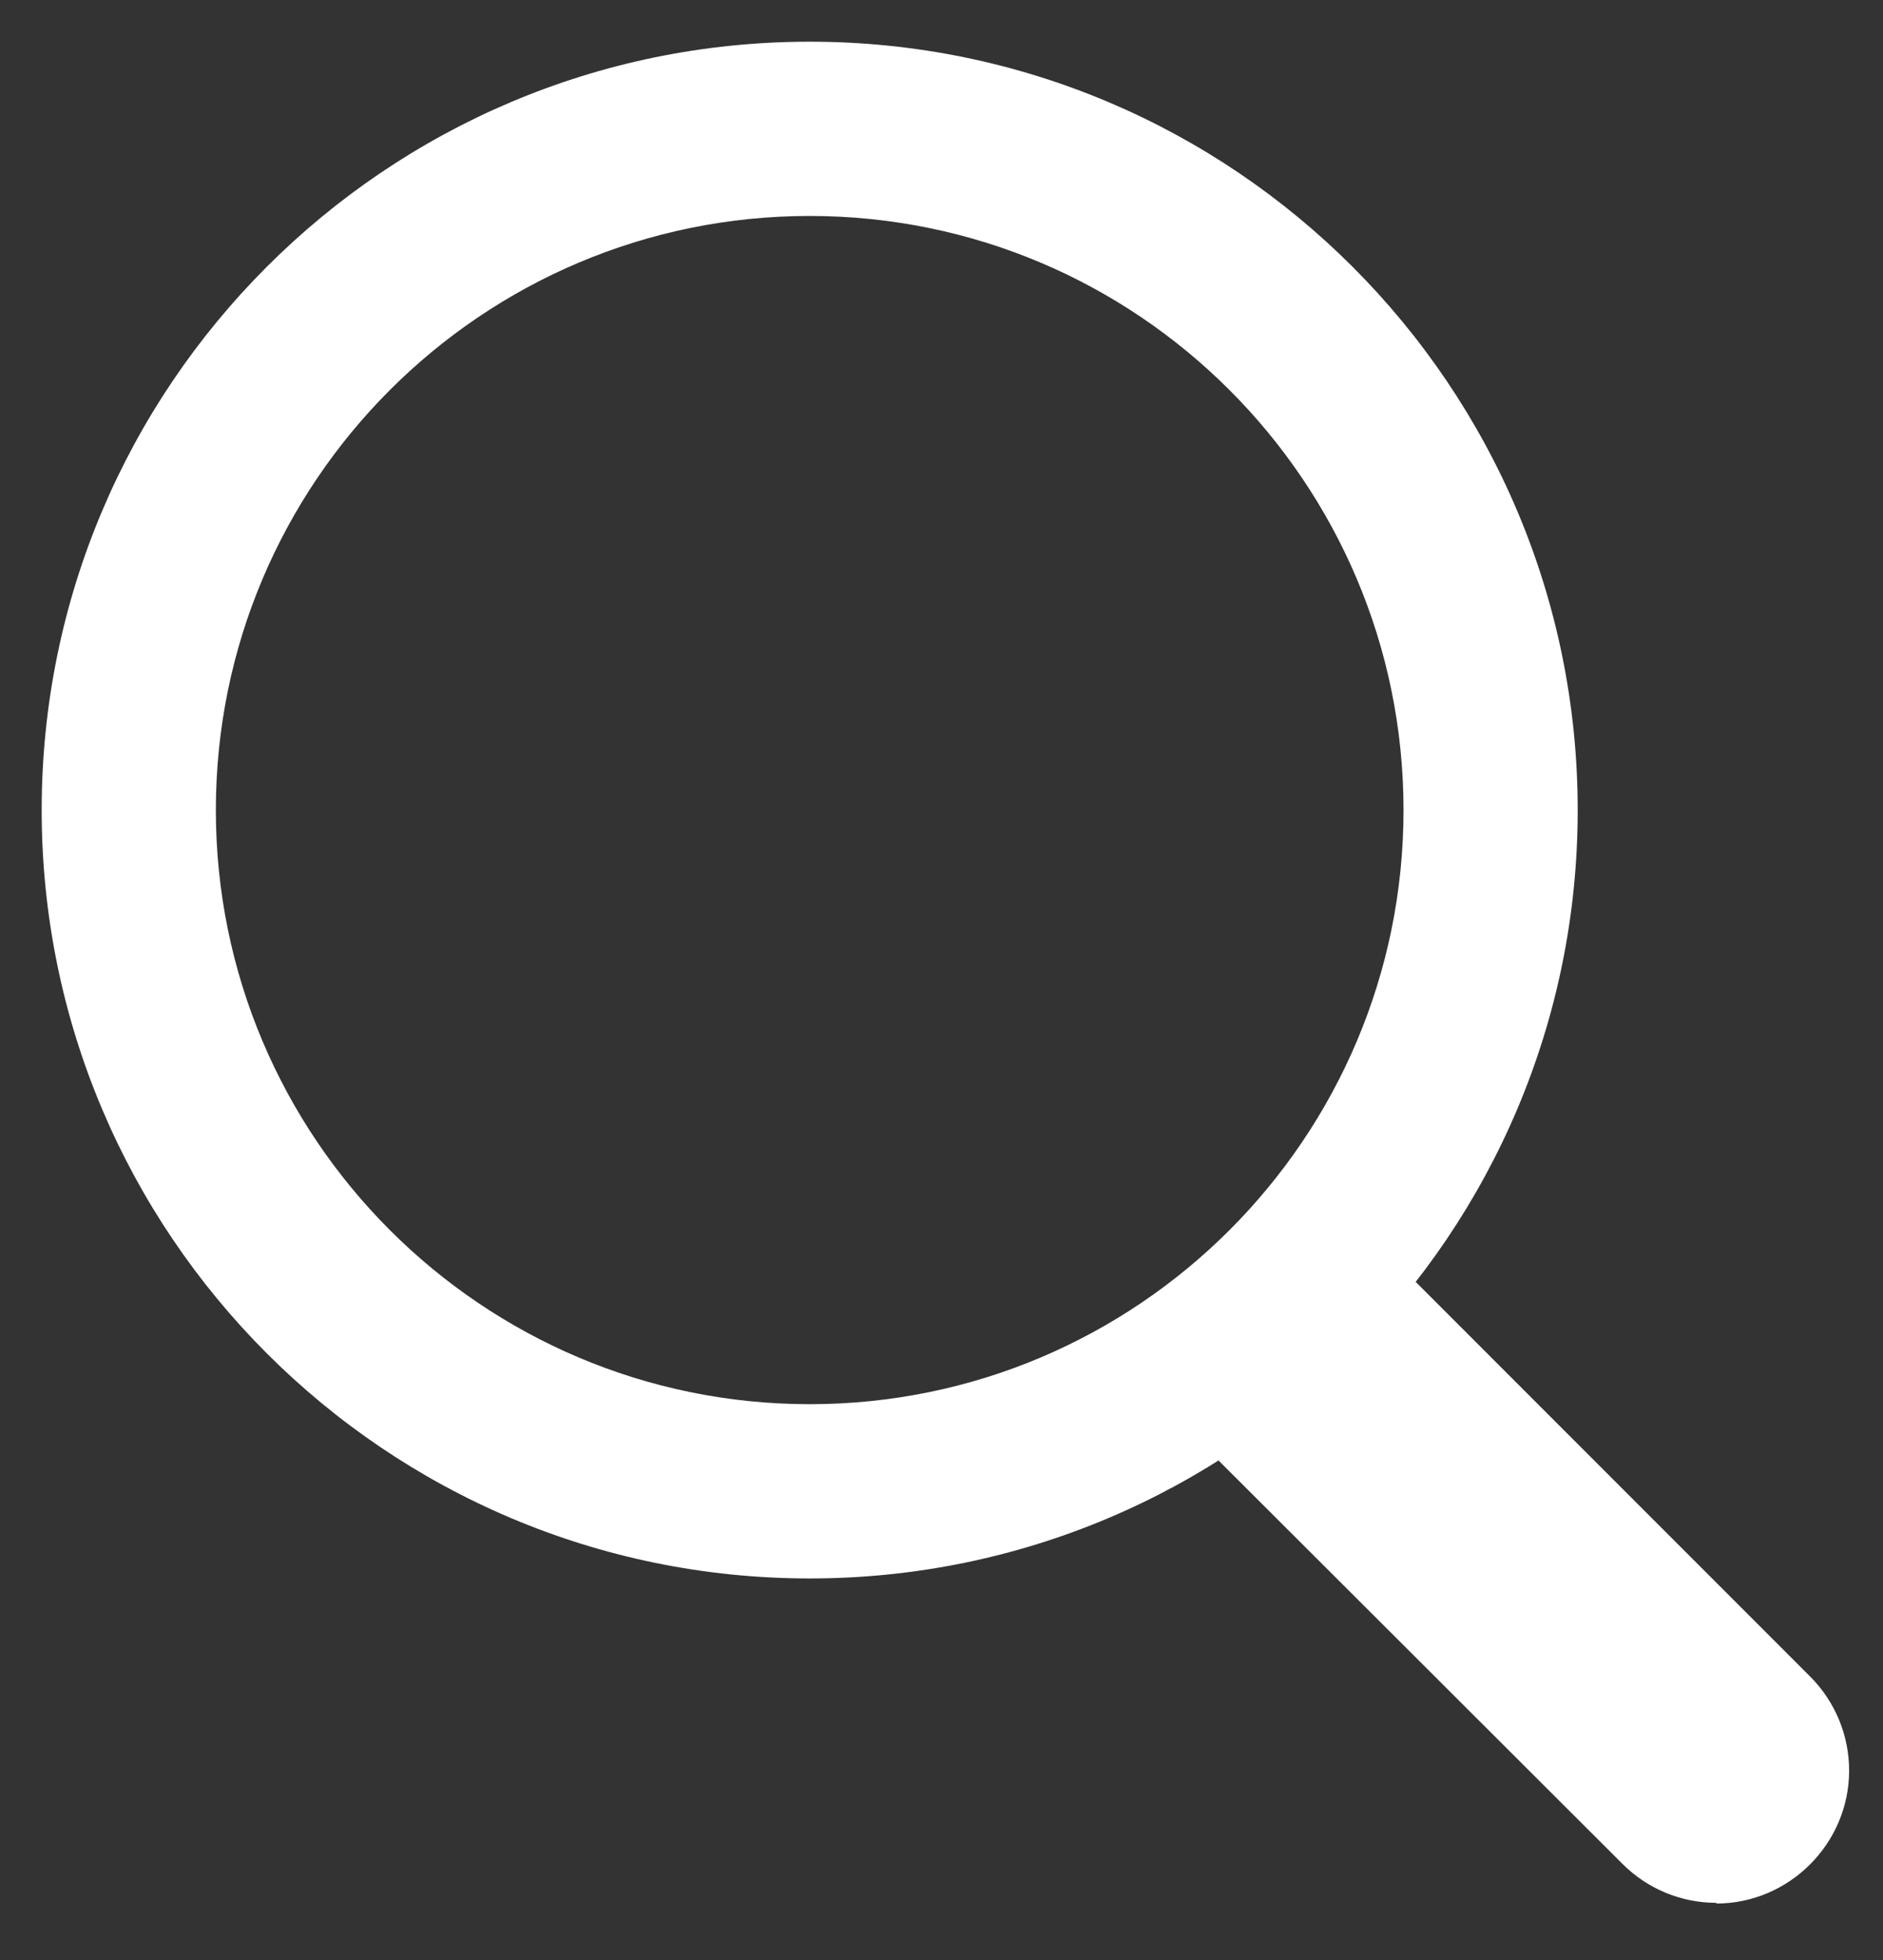 <?xml version="1.0" encoding="UTF-8" standalone="no"?><!DOCTYPE svg PUBLIC "-//W3C//DTD SVG 1.1//EN" "http://www.w3.org/Graphics/SVG/1.1/DTD/svg11.dtd"><svg width="74px" height="77px" version="1.1" xmlns="http://www.w3.org/2000/svg" xmlns:xlink="http://www.w3.org/1999/xlink" xml:space="preserve" xmlns:serif="http://www.serif.com/" style="fill-rule:evenodd;clip-rule:evenodd;stroke-linejoin:round;stroke-miterlimit:2;"><rect width="100%" height="100%" fill="#333333" stroke="none"/><path d="M31.82,1.638c16.658,0 30.182,13.524 30.182,30.182c0,16.658 -13.524,30.182 -30.182,30.182c-16.658,0 -30.182,-13.524 -30.182,-30.182c0,-16.658 13.524,-30.182 30.182,-30.182Zm0,6.845c12.88,0 23.337,10.457 23.337,23.337c0,12.88 -10.457,23.337 -23.337,23.337c-12.88,0 -23.337,-10.457 -23.337,-23.337c0,-12.88 10.457,-23.337 23.337,-23.337Z" style="fill:#fff;"/><path id="Line_761" d="M67.451,74.744c-1.384,0.001 -2.713,-0.551 -3.69,-1.531l-15.873,-15.844l7.748,-7.015l15.506,15.506c0.977,0.979 1.527,2.307 1.527,3.69c-0,2.863 -2.355,5.22 -5.218,5.222l0,-0.028Z" style="fill:#fff;fill-rule:nonzero;"/></svg>